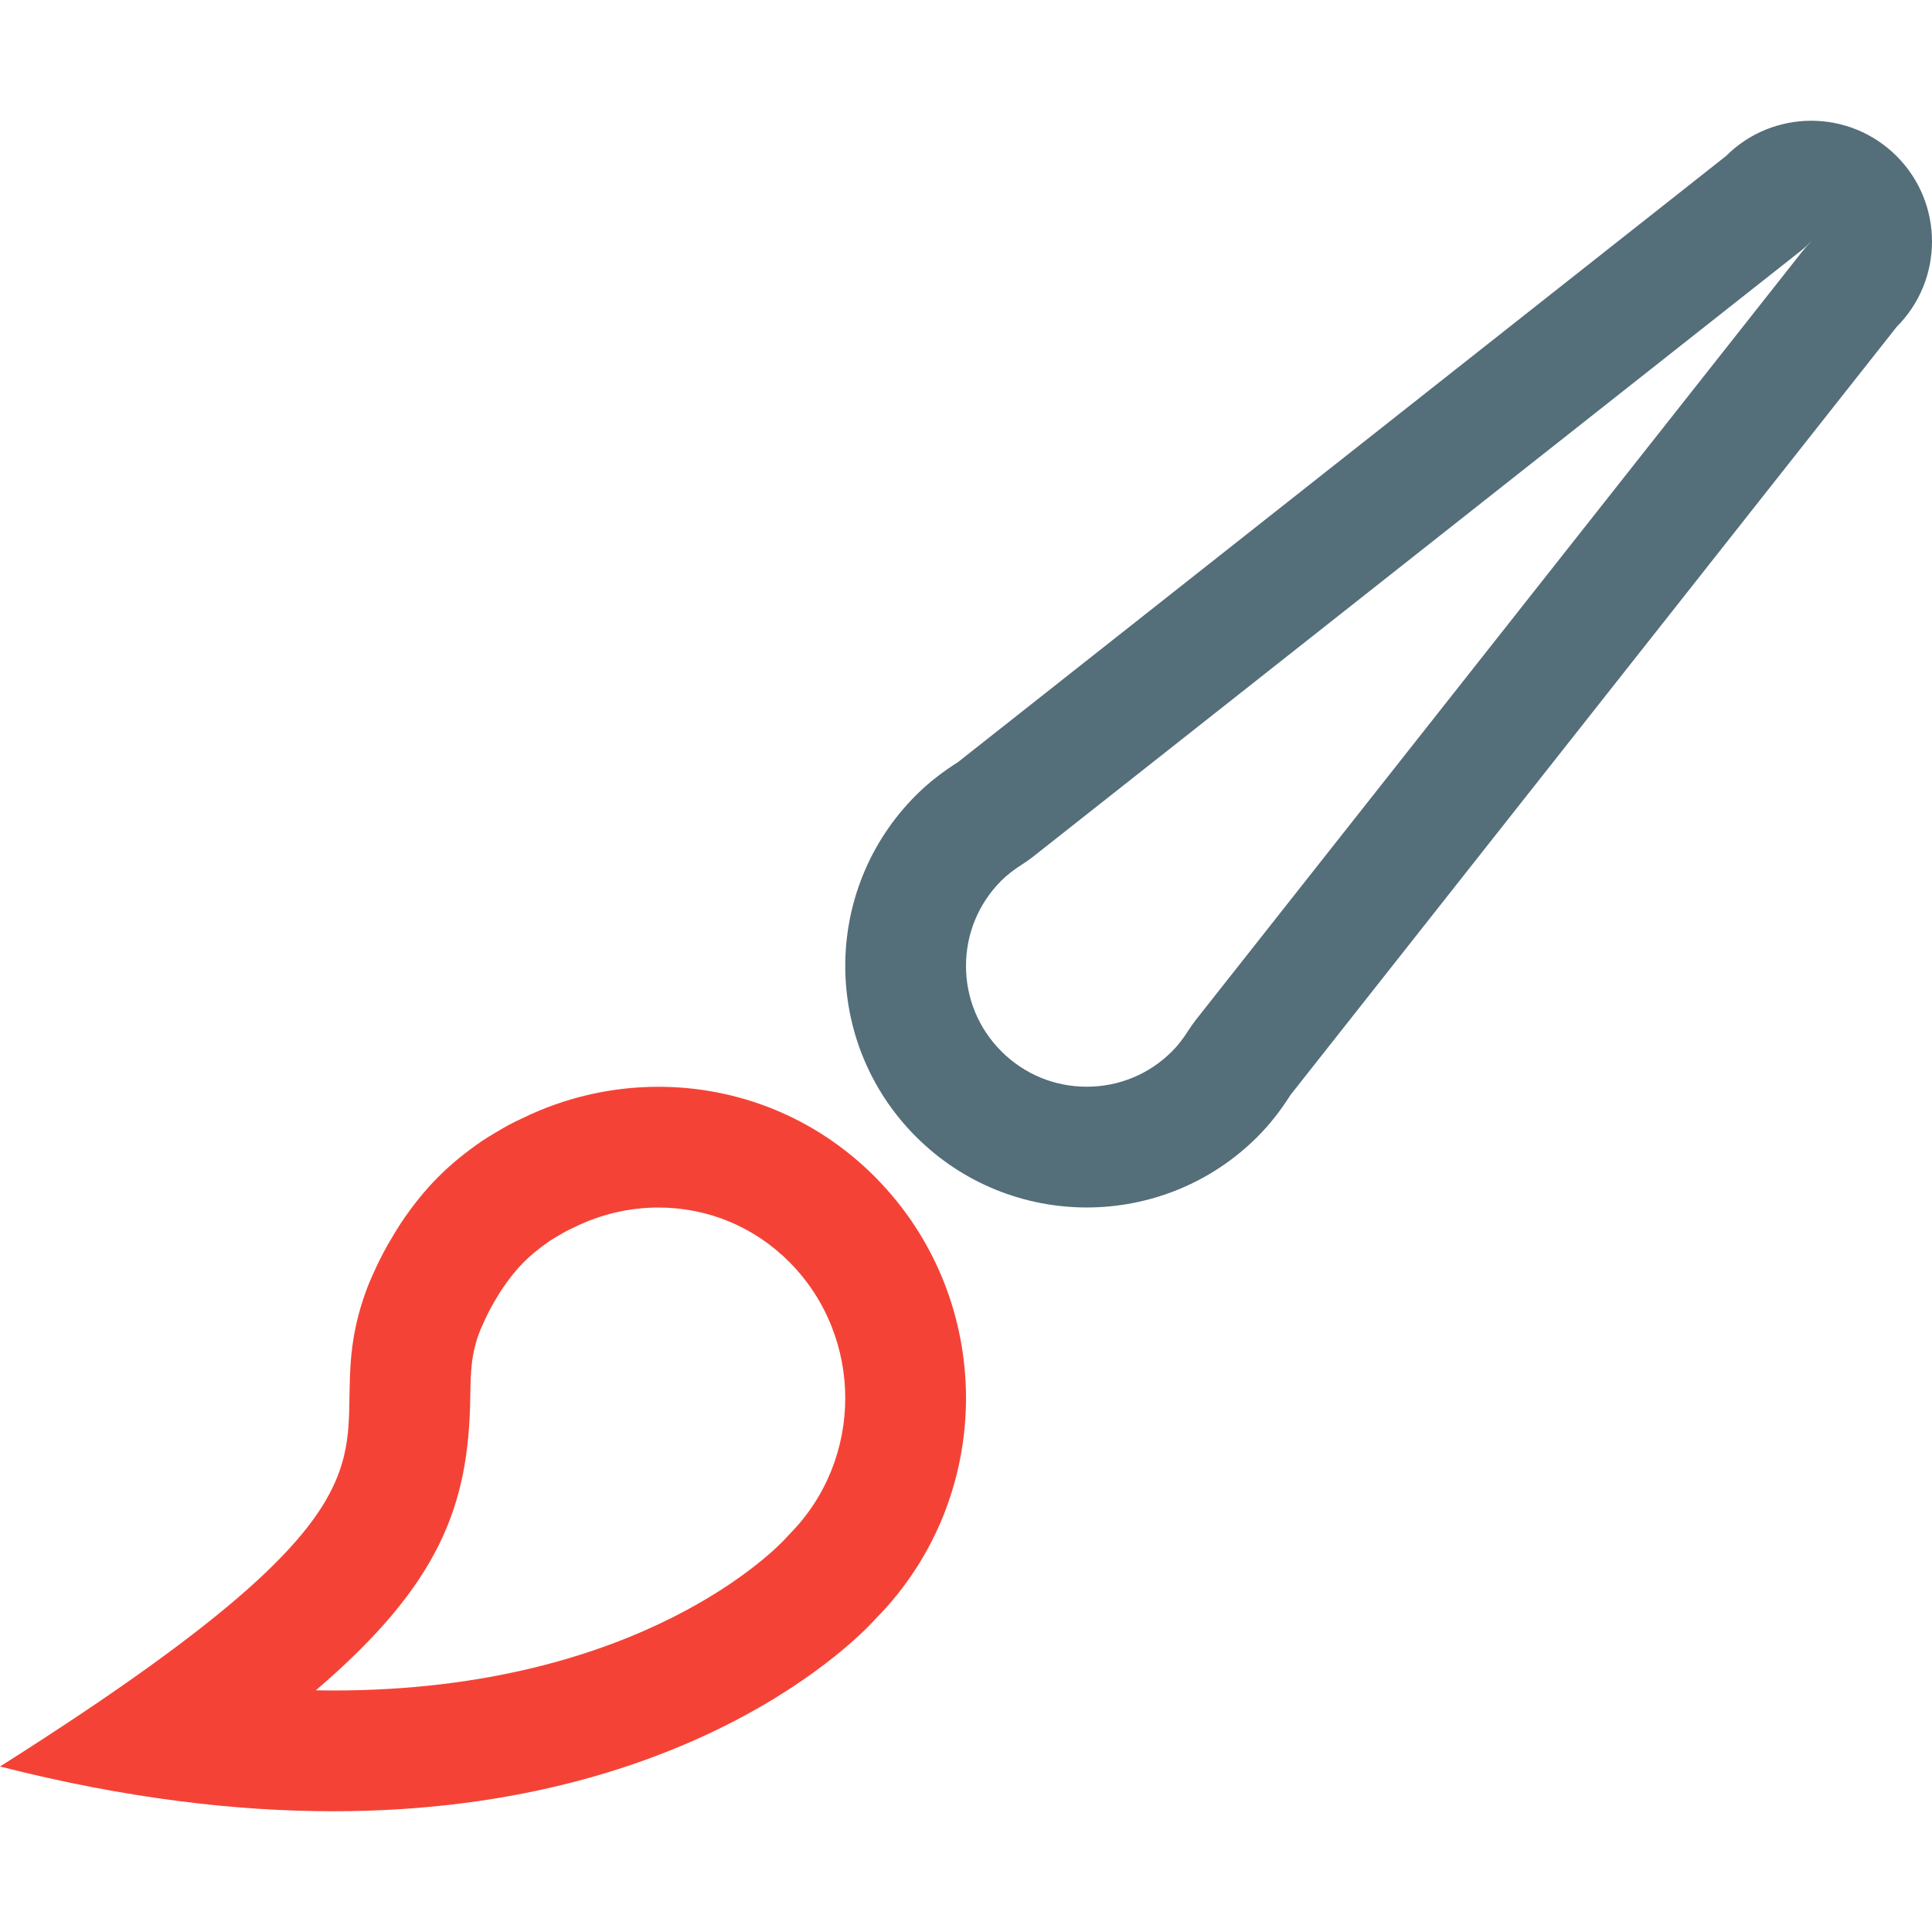 <?xml version="1.0" encoding="utf-8"?>
<!DOCTYPE svg PUBLIC "-//W3C//DTD SVG 1.1//EN" "http://www.w3.org/Graphics/SVG/1.1/DTD/svg11.dtd">
<svg version="1.1" id="Layer_1" xmlns="http://www.w3.org/2000/svg" xmlns:xlink="http://www.w3.org/1999/xlink" 
	 width="800px" height="800px" viewBox="0 0 128 128" enable-background="new 0 0 128 128" xml:space="preserve">
<g>
	<g>
		<path fill="#546E7A" d="M125.656,10.344C124.094,8.781,122.047,8,120,8s-4.094,0.781-5.656,2.344L63.465,50.495
			c-0.98,0.621-1.922,1.336-2.777,2.191c-6.25,6.246-6.25,16.375,0,22.625c3.125,3.124,7.219,4.687,11.313,4.687
			s8.188-1.563,11.313-4.687c0.855-0.855,1.57-1.797,2.191-2.777l40.152-50.877C128.781,18.531,128.781,13.469,125.656,10.344z
			 M119.375,16.699L79.223,67.576c-0.168,0.219-0.328,0.441-0.477,0.676c-0.363,0.57-0.719,1.031-1.094,1.402
			c-1.508,1.512-3.516,2.344-5.652,2.344s-4.145-0.832-5.656-2.344S64,66.131,64,63.998c0-2.137,0.832-4.145,2.344-5.656
			c0.371-0.371,0.832-0.727,1.402-1.09c0.234-0.148,0.457-0.308,0.676-0.476l50.879-40.151c0.246-0.195,0.473-0.402,0.691-0.625H120
			C119.777,16.222,119.57,16.453,119.375,16.699z"/>
	</g>
</g>
<path fill="#F44336" d="M43.625,72.002c-3.098,0-6.199,0.703-9.051,2.102c-0.566,0.254-1.125,0.559-1.68,0.895
	c-0.336,0.199-0.672,0.398-1,0.621c-0.98,0.68-1.953,1.441-2.891,2.387c-0.953,0.96-1.723,1.96-2.406,2.972
	c-0.168,0.254-0.32,0.508-0.477,0.762c-0.551,0.895-1.031,1.805-1.43,2.73c-0.074,0.188-0.172,0.367-0.246,0.559
	C19.941,96.364,31.566,97.06,0,117.035C8.313,119.156,15.656,120,22.074,120c24.934,0,35.918-12.73,35.918-12.73
	c8.008-8.085,8.012-21.19,0.004-29.271C54.023,73.986,48.828,72.002,43.625,72.002z M52.309,101.642
	c-0.078,0.078-0.23,0.242-0.301,0.324C51.633,102.372,42.613,112,22.074,112c-0.383,0-0.762-0.004-1.148-0.012
	c8.219-7.038,10.121-12.229,10.23-19.366c0.027-1.762,0.043-2.93,0.668-4.508c0.035-0.07,0.184-0.41,0.215-0.48
	c0.25-0.578,0.551-1.145,0.996-1.867l0.191-0.309c0.504-0.746,0.965-1.324,1.457-1.82c0.484-0.484,1.027-0.93,1.703-1.398
	c0.191-0.133,0.391-0.246,0.652-0.398c0.266-0.164,0.535-0.316,1.059-0.555c1.715-0.844,3.625-1.285,5.527-1.285
	c3.285,0,6.371,1.289,8.688,3.625C57.23,88.591,57.23,96.673,52.309,101.642z"/>
</svg>